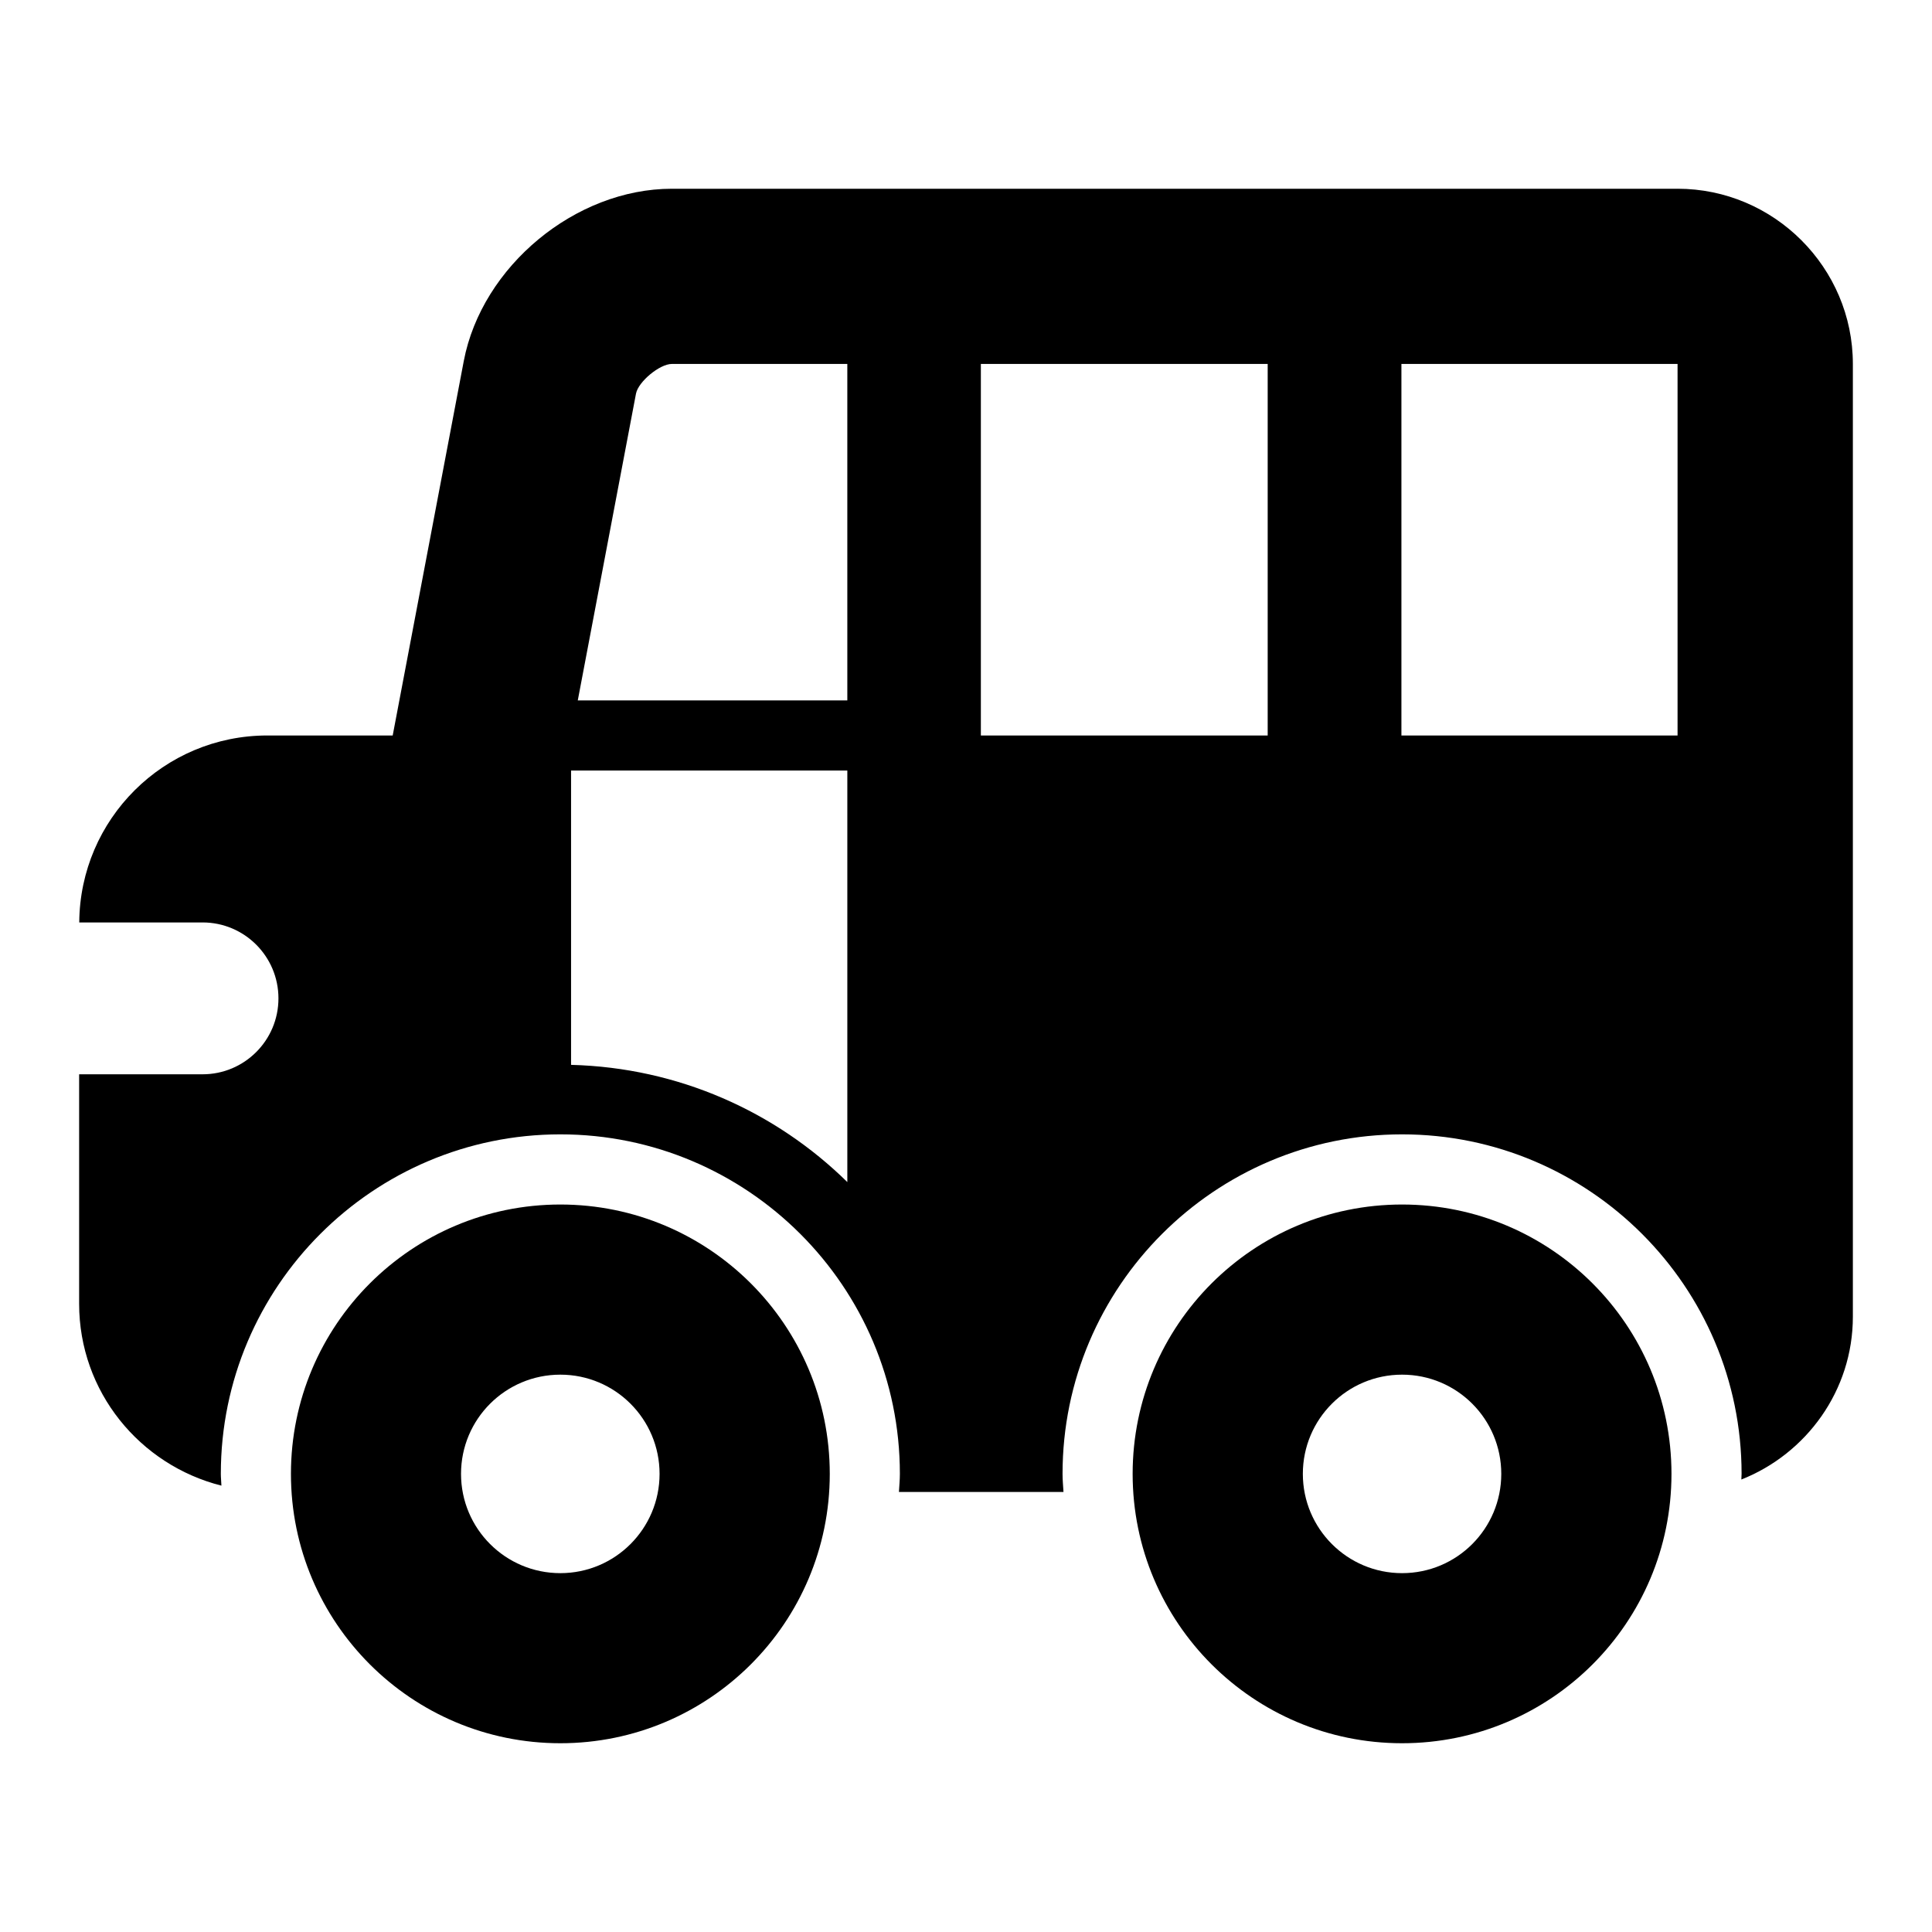 <?xml version="1.0" encoding="UTF-8"?>
<!-- Uploaded to: ICON Repo, www.iconrepo.com, Generator: ICON Repo Mixer Tools -->
<svg fill="#000000" width="800px" height="800px" version="1.1" viewBox="144 144 512 512" xmlns="http://www.w3.org/2000/svg">
 <g>
  <path d="m292.5 463.21c-39.422 0-71.398 31.961-71.398 71.383 0 39.438 31.977 71.383 71.398 71.383s71.398-31.945 71.398-71.383c0-39.422-31.977-71.383-71.398-71.383zm0 97.691c-14.547 0-26.324-11.777-26.324-26.309s11.777-26.293 26.324-26.293c14.516 0 26.293 11.762 26.293 26.293-0.004 14.531-11.777 26.309-26.293 26.309z"/>
  <path d="m515.56 463.21c-39.422 0-71.398 31.961-71.398 71.383 0 39.438 31.977 71.383 71.398 71.383 39.453 0 71.398-31.945 71.398-71.383 0.004-39.422-31.941-71.383-71.398-71.383zm0 97.691c-14.516 0-26.293-11.777-26.293-26.309s11.777-26.293 26.293-26.293c14.547 0 26.293 11.762 26.293 26.293s-11.746 26.309-26.293 26.309z"/>
  <path d="m588.57 194.02h-266.52c-25.551 0-50.332 20.531-55.137 45.609l-18.844 99.281h-33.223c-27.426 0-49.656 22.152-49.844 49.547h32.684c11.098 0 20.105 9.004 20.105 20.121s-9.004 20.121-20.105 20.121h-32.715v60.82c0 23.301 16.074 42.73 37.707 48.191-0.031-1.039-0.156-2.078-0.156-3.133 0-49.609 40.352-89.961 89.977-89.961 49.594 0 89.977 40.352 89.977 89.961 0 1.637-0.156 3.195-0.25 4.816h43.609c-0.094-1.621-0.25-3.18-0.25-4.816 0-49.609 40.367-89.961 89.977-89.961s89.977 40.352 89.977 89.961c0 0.504-0.062 0.992-0.062 1.512 17.223-6.816 29.551-23.57 29.551-43.141v-252.5c0-25.539-20.91-46.43-46.461-46.43zm-220.02 263.24c-18.973-18.656-44.746-30.324-73.211-31.062v-77.996h73.211zm0-127.64h-71.434l15.43-81.316c0.613-3.148 6.266-7.856 9.508-7.856h46.492zm111.4 9.289h-76.012v-98.461h76.012zm108.62 0h-73.18v-98.461h73.18z"/>
 </g>
</svg>